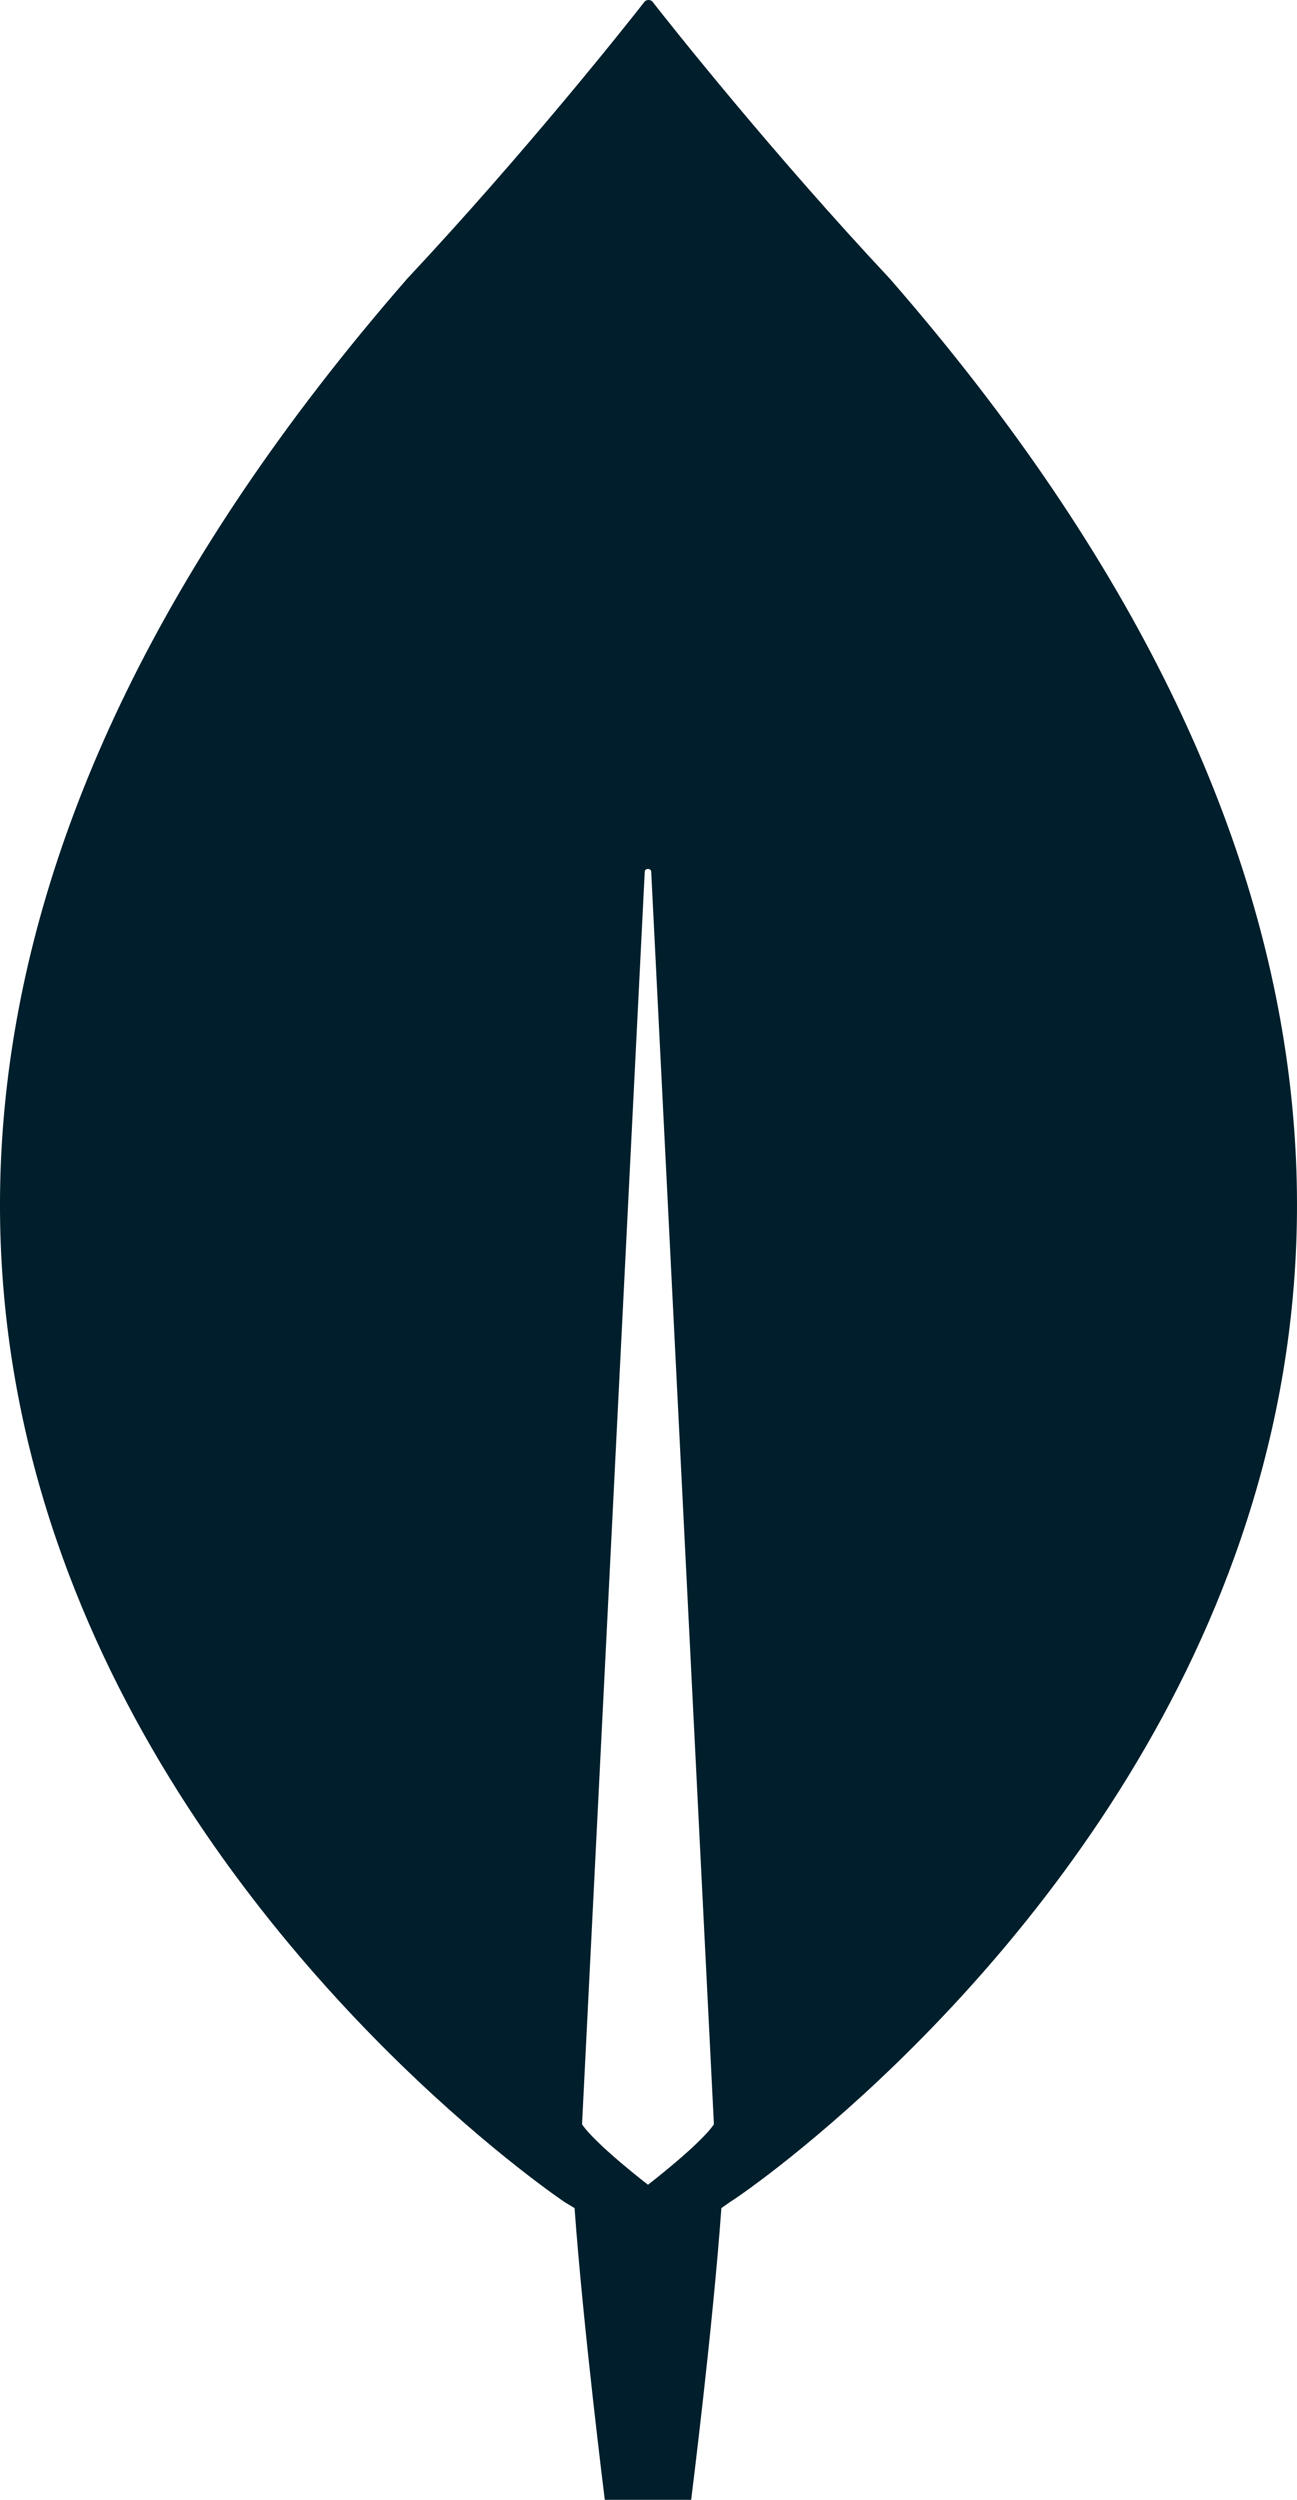 <?xml version="1.0" encoding="UTF-8" standalone="no"?>
<svg
   xmlns:dc="http://purl.org/dc/elements/1.1/"
   xmlns:cc="http://creativecommons.org/ns#"
   xmlns:rdf="http://www.w3.org/1999/02/22-rdf-syntax-ns#"
   xmlns:svg="http://www.w3.org/2000/svg"
   xmlns="http://www.w3.org/2000/svg"
   xmlns:sodipodi="http://sodipodi.sourceforge.net/DTD/sodipodi-0.dtd"
   xmlns:inkscape="http://www.inkscape.org/namespaces/inkscape"
   width="150.648"
   height="290.19"
   viewBox="0 0 150.648 290.19"
   version="1.1"
   id="svg92"
   sodipodi:docname="MongoDB-Icon.svg"
   style="fill:none"
   inkscape:version="0.92.5 (2060ec1f9f, 2020-04-08)">
  <defs
     id="defs96" />
  <sodipodi:namedview
     pagecolor="#ffffff"
     bordercolor="#666666"
     borderopacity="1"
     objecttolerance="10"
     gridtolerance="10"
     guidetolerance="10"
     inkscape:pageopacity="0"
     inkscape:pageshadow="2"
     inkscape:window-width="1866"
     inkscape:window-height="1043"
     id="namedview94"
     showgrid="false"
     fit-margin-top="0"
     fit-margin-left="0"
     fit-margin-right="0"
     fit-margin-bottom="0"
     inkscape:zoom="1.2686025"
     inkscape:cx="551.00001"
     inkscape:cy="137.70673"
     inkscape:window-x="54"
     inkscape:window-y="0"
     inkscape:window-maximized="1"
     inkscape:current-layer="svg92" />
  <path
     d="M 103.348,32.344 C 89.807,17.893 78.147,3.217 75.765,0.169 c -0.251,-0.226 -0.627,-0.226 -0.878,0 C 72.505,3.217 60.844,17.893 47.303,32.344 -68.924,165.669 65.609,255.645 65.609,255.645 l 1.128,0.677 c 1.003,13.885 3.511,33.868 3.511,33.868 h 5.015 5.015 c 0,0 2.508,-19.87 3.511,-33.868 l 1.128,-0.79 c 0.125,0.113 134.658,-89.863 18.431,-223.189 z M 75.263,253.613 c 0,0 -6.018,-4.628 -7.648,-6.998 v -0.227 l 7.272,-145.179 c 0,-0.452 0.752,-0.452 0.752,0 l 7.272,145.179 v 0.227 c -1.63,2.37 -7.648,6.998 -7.648,6.998 z"
     id="path74"
     inkscape:connector-curvature="0"
     style="fill:#001e2b;stroke-width:1" />
</svg>
